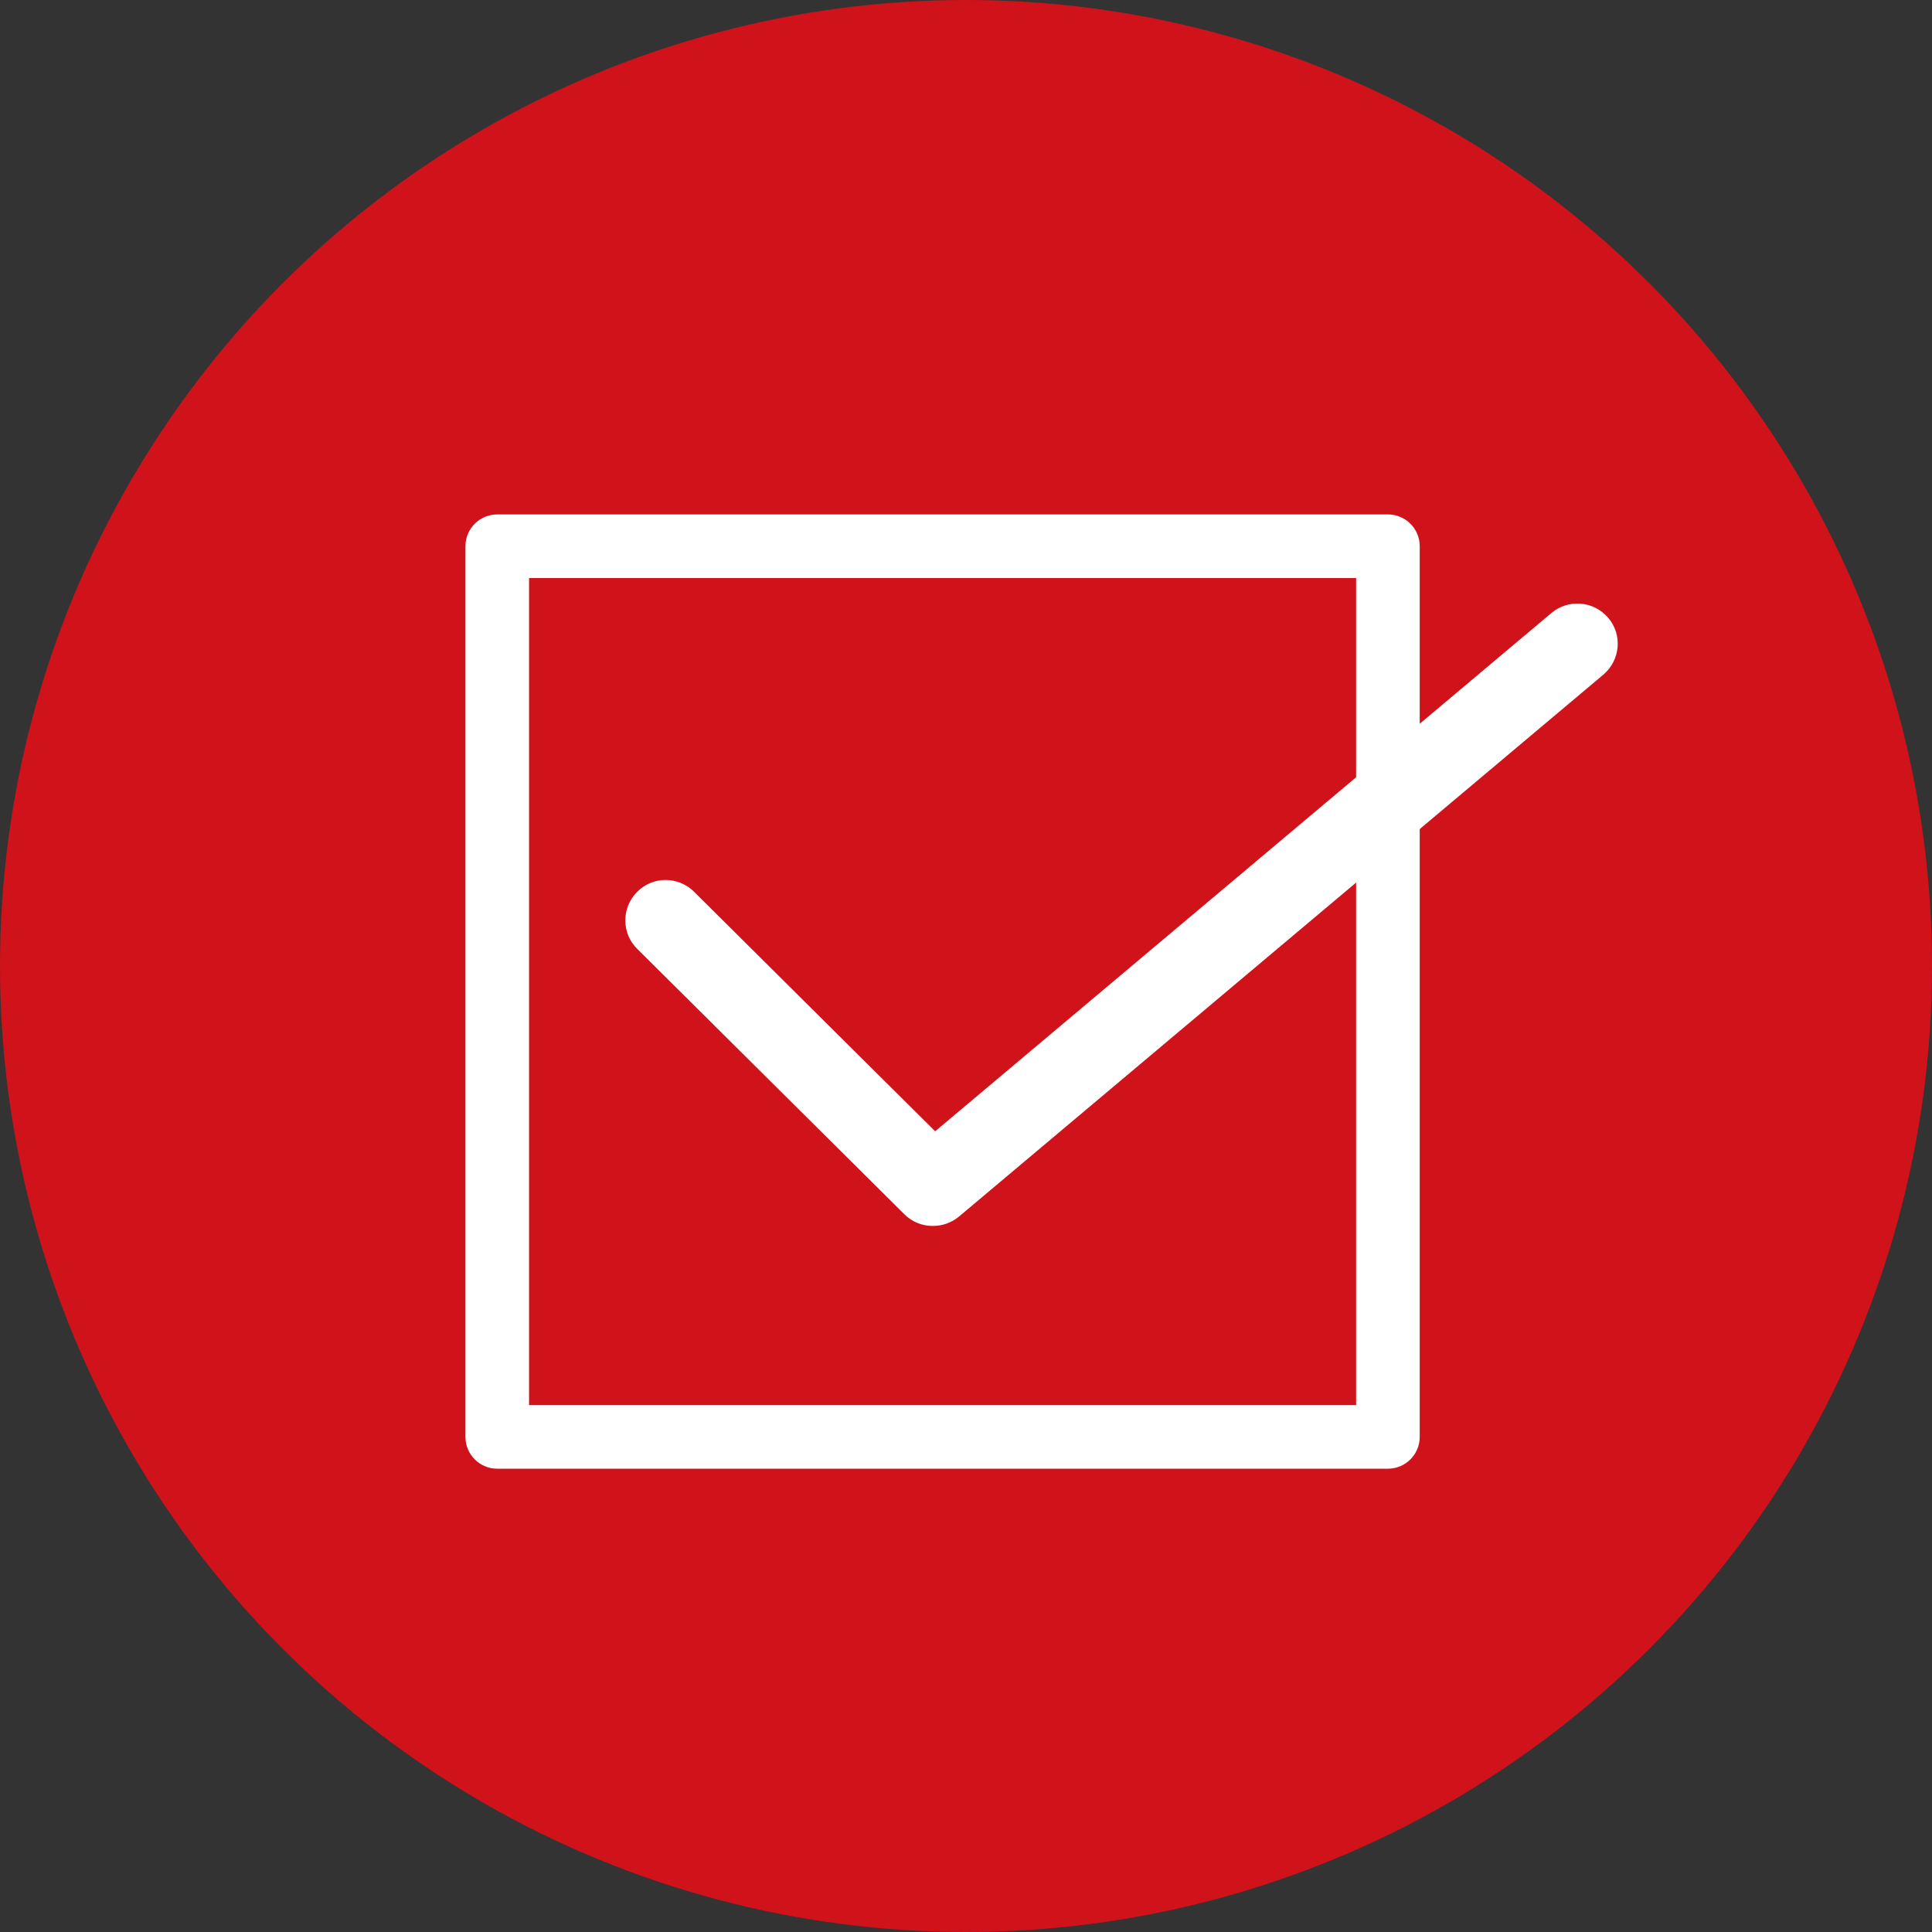 <?xml version="1.0" encoding="UTF-8"?><svg id="_イヤー_1" xmlns="http://www.w3.org/2000/svg" width="99" height="99" viewBox="0 0 99 99"><rect x="0" y="0" width="99" height="99" fill="#333333" stroke="none"/><defs><style>.cls-1{fill:#fff;}.cls-2{fill:#d0121b;}</style></defs><circle class="cls-2" cx="49.5" cy="49.5" r="49.5"/><path class="cls-1" d="M71.12,75.26H25.48c-.9,0-1.63-.73-1.63-1.63V27.99c0-.9,.73-1.63,1.63-1.63h45.64c.9,0,1.63,.73,1.63,1.63v45.64c0,.9-.73,1.63-1.63,1.63Zm-44.01-3.26h42.38V29.62H27.11v42.38Z"/><path class="cls-1" d="M47.79,62.82c-.53,0-1.05-.2-1.45-.6l-13.69-13.6c-.81-.8-.81-2.11,0-2.92,.8-.81,2.11-.81,2.92,0l12.35,12.27,31.58-26.56c.87-.73,2.17-.62,2.91,.25s.62,2.17-.25,2.91l-33.02,27.77c-.39,.32-.86,.48-1.33,.48Z"/></svg>